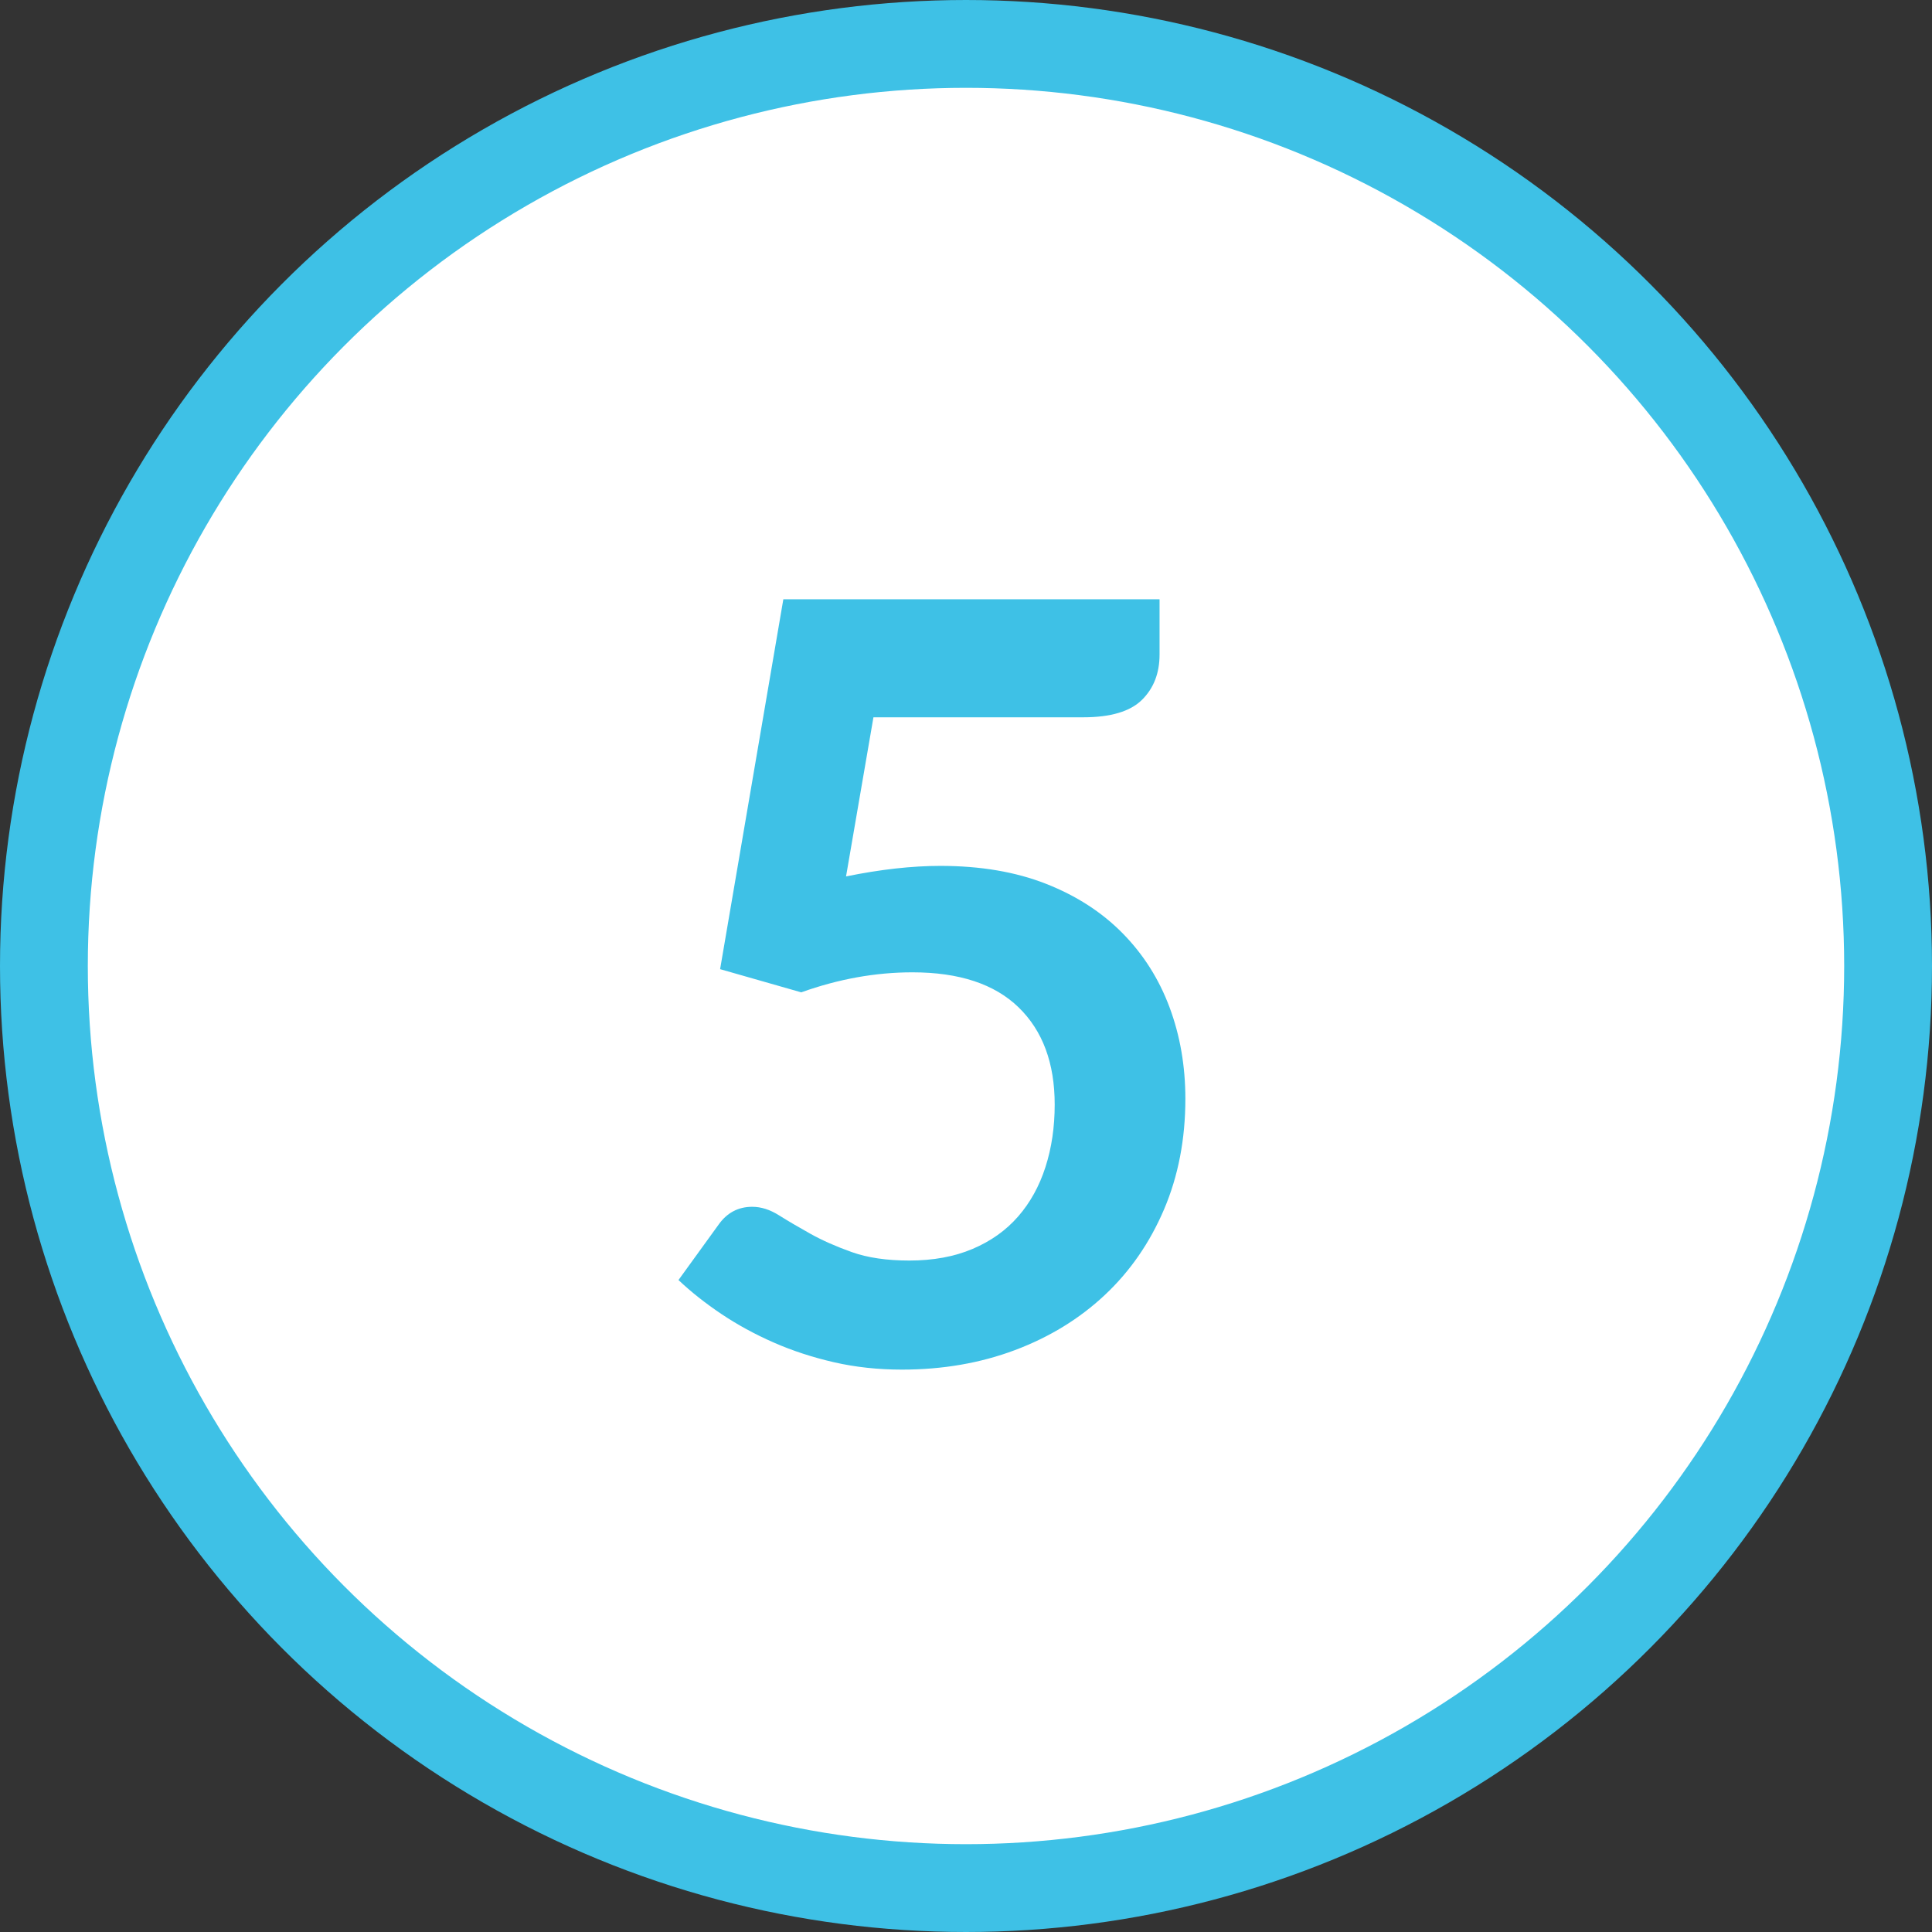 <?xml version="1.0" encoding="UTF-8"?>
<svg xmlns="http://www.w3.org/2000/svg" xmlns:xlink="http://www.w3.org/1999/xlink" width="44px" height="44px" viewBox="0 0 44 44" version="1.1">
  <rect x="0" y="0" width="44" height="44" fill="#333333" stroke="none"/>
  <title>5-Outline</title>
  <g id="5-Outline" stroke="none" stroke-width="1" fill="none" fill-rule="evenodd">
    <circle id="Oval" stroke="#3EC1E6" stroke-width="2" fill="#FFFFFF" cx="22" cy="22" r="21"></circle>
    <g id="3" transform="translate(15.452, 13.648)" fill="#3EC1E6" fill-rule="nonzero">
      <path d="M10.956,1.26 C10.956,1.684 10.822,2.028 10.554,2.292 C10.286,2.556 9.84,2.688 9.216,2.688 L4.44,2.688 L3.816,6.312 C4.6,6.152 5.316,6.072 5.964,6.072 C6.876,6.072 7.678,6.208 8.37,6.48 C9.062,6.752 9.644,7.128 10.116,7.608 C10.588,8.088 10.944,8.65 11.184,9.294 C11.424,9.938 11.544,10.632 11.544,11.376 C11.544,12.296 11.382,13.136 11.058,13.896 C10.734,14.656 10.284,15.306 9.708,15.846 C9.132,16.386 8.45,16.804 7.662,17.1 C6.874,17.396 6.016,17.544 5.088,17.544 C4.544,17.544 4.028,17.488 3.54,17.376 C3.052,17.264 2.594,17.114 2.166,16.926 C1.738,16.738 1.342,16.522 0.978,16.278 C0.614,16.034 0.288,15.776 0,15.504 L0.912,14.244 C1.104,13.972 1.36,13.836 1.68,13.836 C1.88,13.836 2.082,13.9 2.286,14.028 C2.49,14.156 2.728,14.296 3,14.448 C3.272,14.6 3.588,14.74 3.948,14.868 C4.308,14.996 4.744,15.06 5.256,15.06 C5.8,15.06 6.28,14.972 6.696,14.796 C7.112,14.62 7.458,14.374 7.734,14.058 C8.01,13.742 8.218,13.366 8.358,12.93 C8.498,12.494 8.568,12.02 8.568,11.508 C8.568,10.564 8.294,9.826 7.746,9.294 C7.198,8.762 6.392,8.496 5.328,8.496 C4.488,8.496 3.644,8.648 2.796,8.952 L0.948,8.424 L2.388,0 L10.956,0 L10.956,1.26 Z" id="Path"></path>
    </g>
  </g>
</svg>

